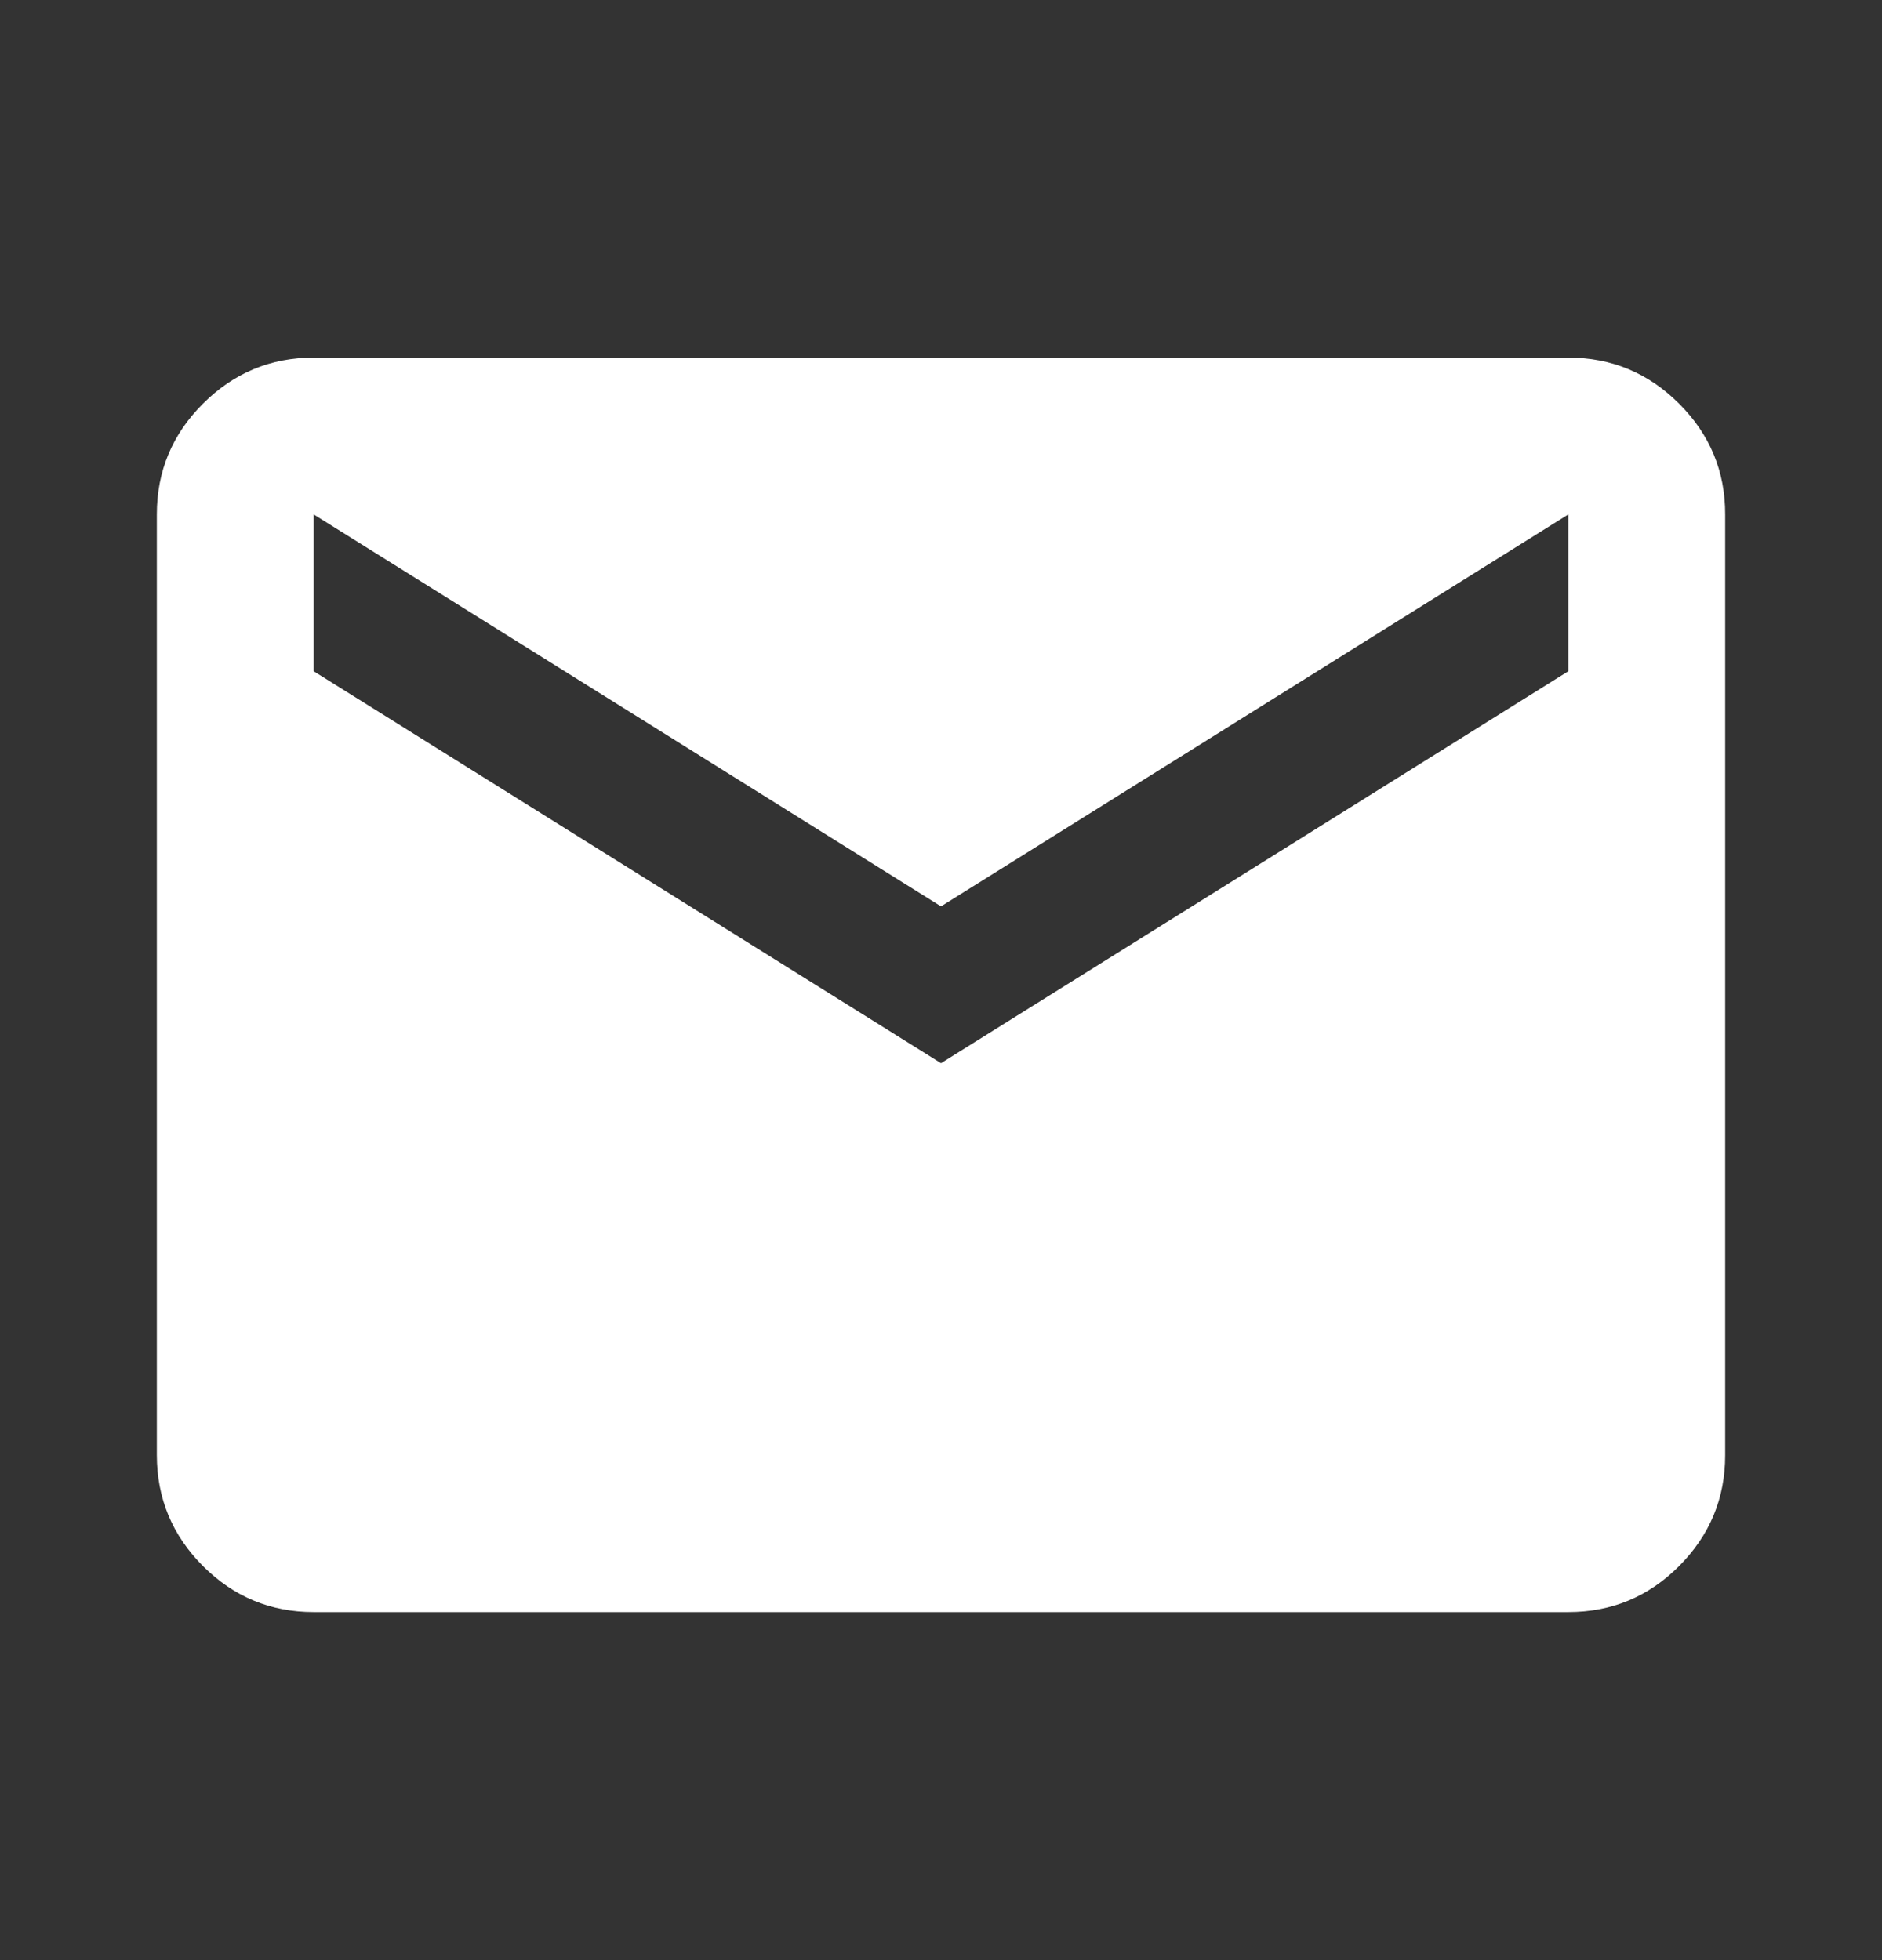 <svg width="24" height="25" viewBox="0 0 24 25" fill="none" xmlns="http://www.w3.org/2000/svg">
<rect x="0" y="0" width="24" height="25" fill="#333333" stroke="none"/>
<path d="M4 20.561C3.45 20.561 2.979 20.365 2.588 19.974C2.197 19.582 2.001 19.111 2 18.561V6.561C2 6.011 2.196 5.54 2.588 5.149C2.98 4.757 3.451 4.561 4 4.561H20C20.55 4.561 21.021 4.757 21.413 5.149C21.805 5.541 22.001 6.011 22 6.561V18.561C22 19.11 21.804 19.581 21.413 19.974C21.022 20.366 20.551 20.561 20 20.561H4ZM12 13.56L20 8.561V6.561L12 11.56L4 6.561V8.561L12 13.56Z" fill="white"/>
</svg>
